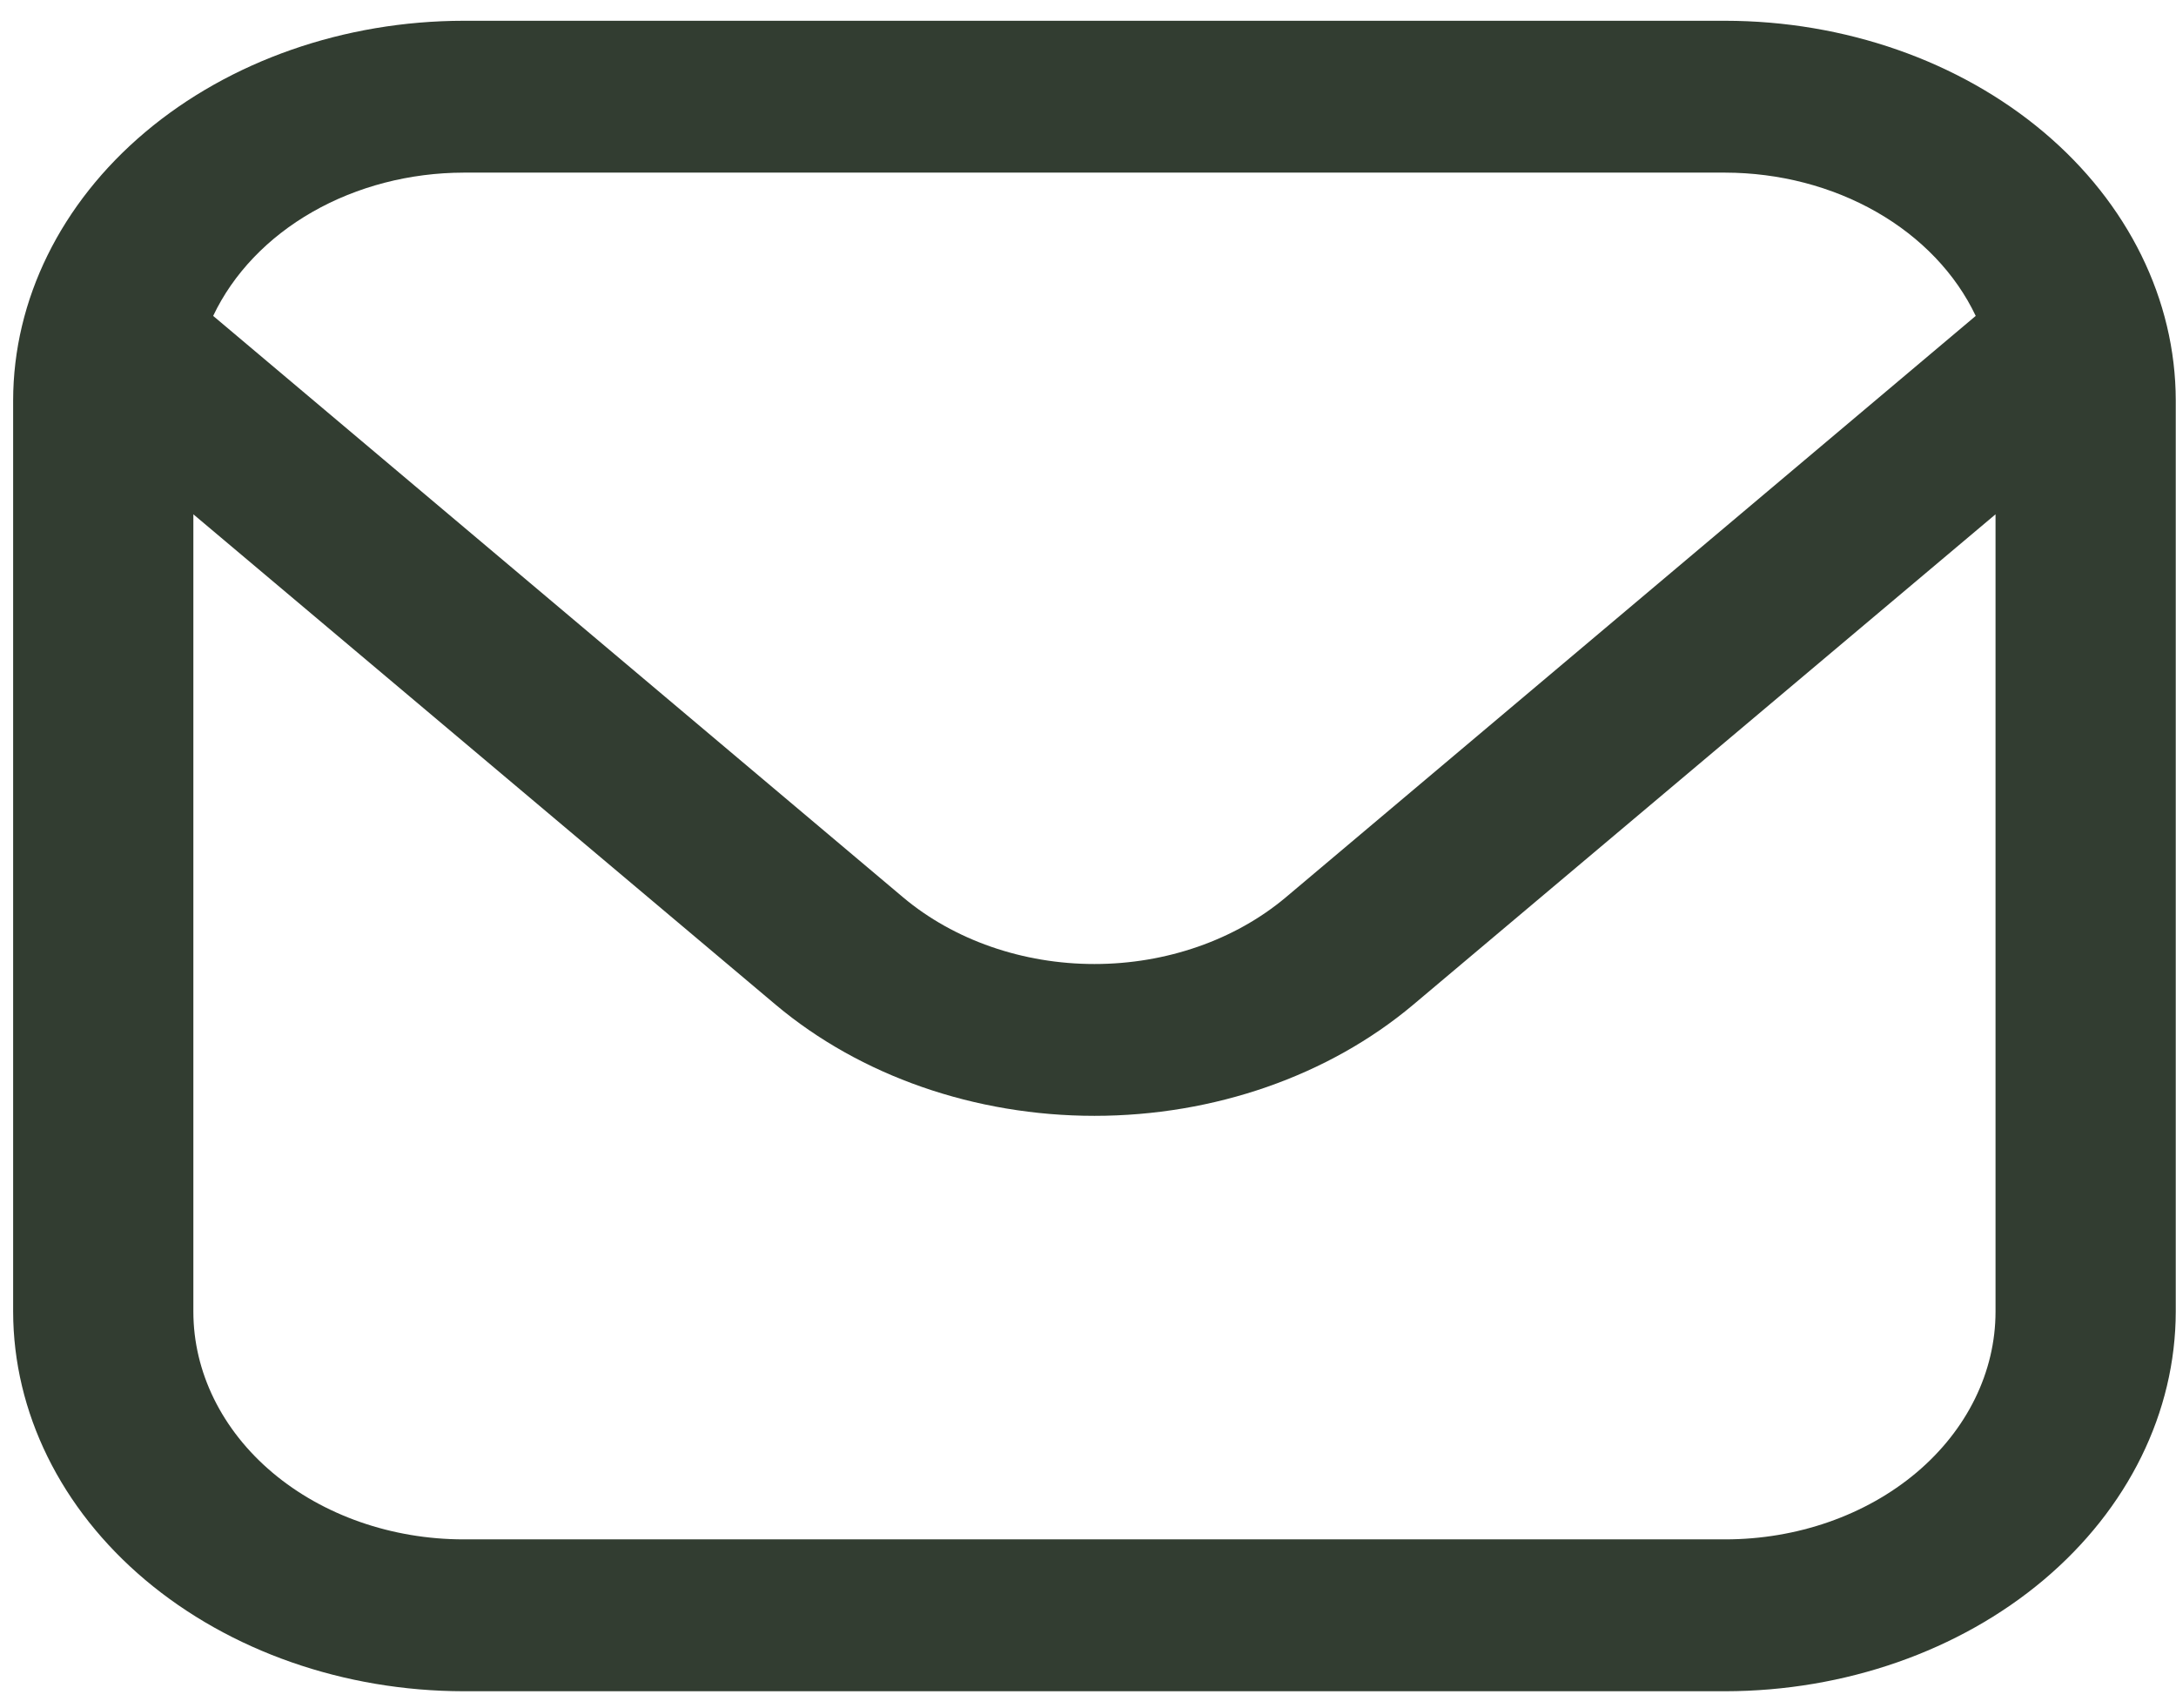 <svg width="79" height="62" viewBox="0 0 79 62" fill="none" xmlns="http://www.w3.org/2000/svg">
<path d="M62.634 0.754H16.834C12.497 0.758 8.34 2.212 5.273 4.795C2.207 7.379 0.482 10.881 0.477 14.535L0.477 47.61C0.482 51.263 2.207 54.766 5.273 57.35C8.34 59.933 12.497 61.386 16.834 61.391H62.634C66.971 61.386 71.128 59.933 74.195 57.35C77.261 54.766 78.986 51.263 78.991 47.61V14.535C78.986 10.881 77.261 7.379 74.195 4.795C71.128 2.212 66.971 0.758 62.634 0.754ZM16.834 6.266H62.634C64.593 6.27 66.506 6.767 68.127 7.694C69.747 8.62 71.002 9.935 71.729 11.467L46.676 32.577C44.832 34.124 42.336 34.993 39.734 34.993C37.132 34.993 34.636 34.124 32.792 32.577L7.739 11.467C8.466 9.935 9.721 8.62 11.341 7.694C12.962 6.767 14.875 6.27 16.834 6.266ZM62.634 55.878H16.834C14.231 55.878 11.735 55.007 9.894 53.457C8.054 51.906 7.02 49.803 7.02 47.61V18.669L28.166 36.475C31.237 39.055 35.397 40.504 39.734 40.504C44.071 40.504 48.231 39.055 51.302 36.475L72.448 18.669V47.61C72.448 49.803 71.414 51.906 69.574 53.457C67.733 55.007 65.237 55.878 62.634 55.878Z" fill="#323D31"/>
</svg>
